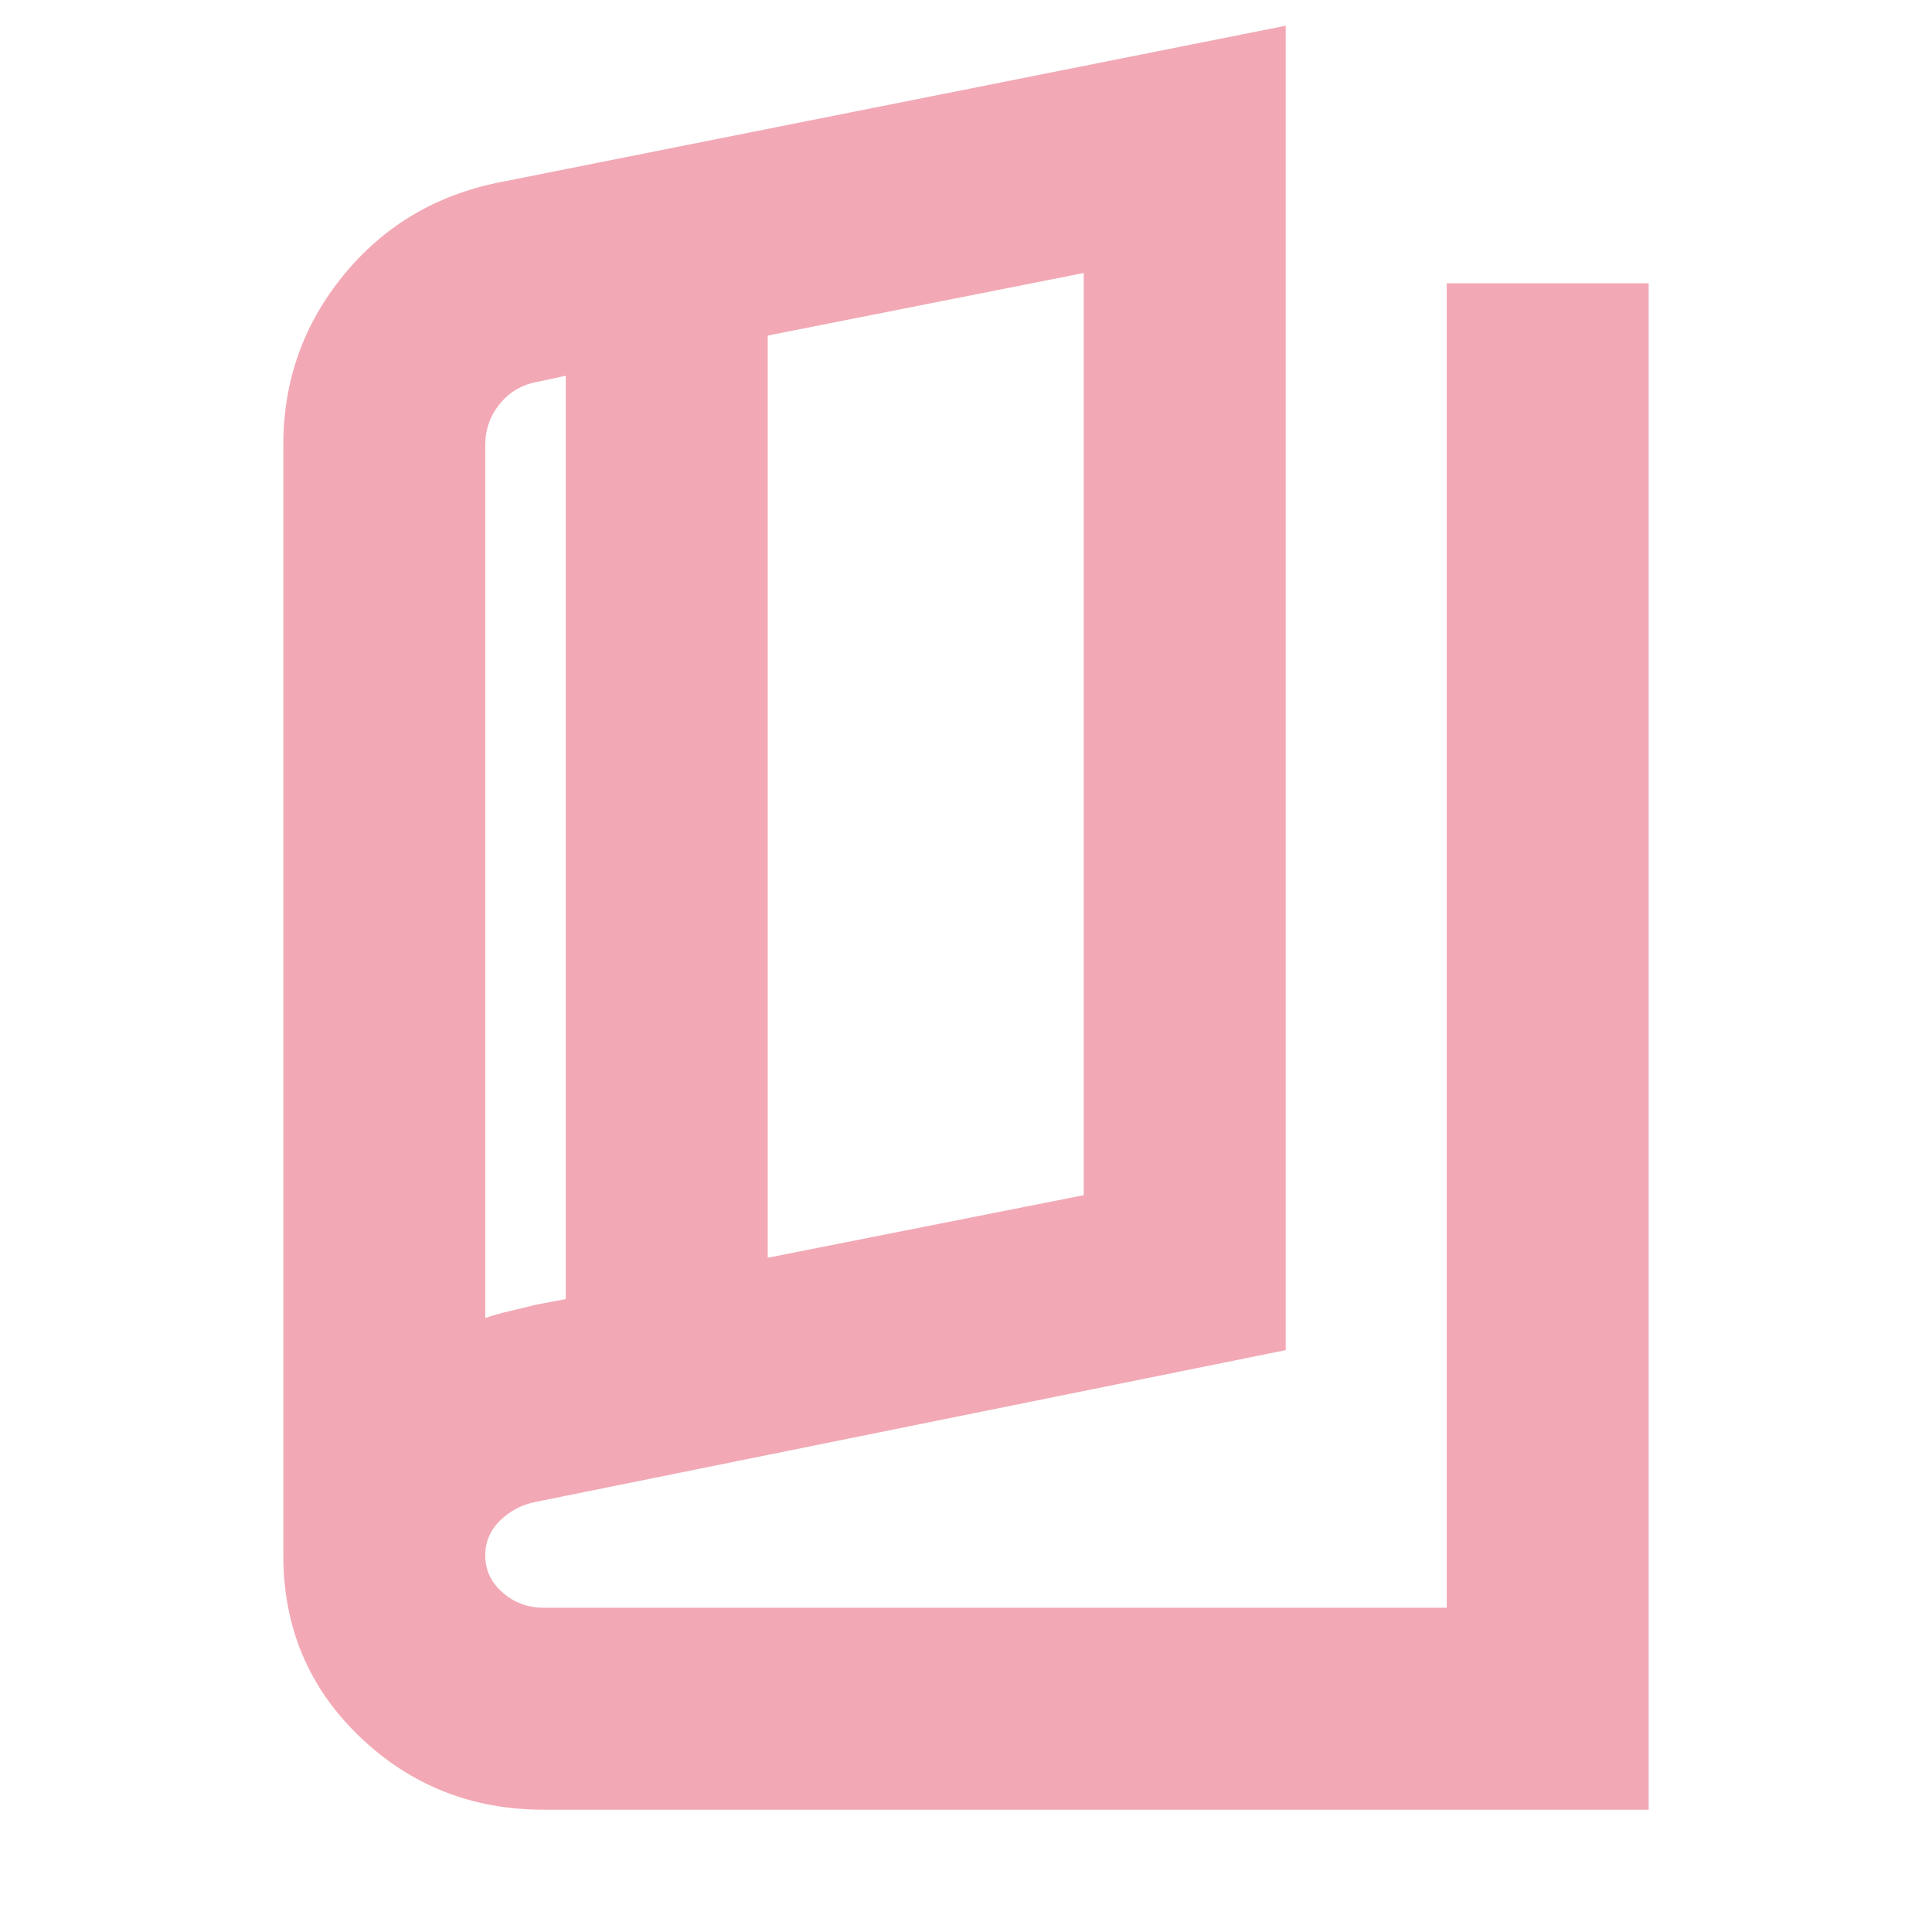 <svg xmlns="http://www.w3.org/2000/svg" height="24px" viewBox="0 -960 960 960" width="24px" fill="#f2a9b5"><path d="M270-60.78q-53.48 0-91.35-36.36-37.87-36.35-37.87-89.99v-551.78q0-47.61 29.72-84.11t76.76-46.2l391.61-78v658.09L266.09-213.7q-10.13 2-17.55 9.22-7.41 7.22-7.41 17.35 0 11 8.66 18.5t20.21 7.5h448.87v-658.09h100.35v758.44H270Zm111.48-274.26 157.04-31.09v-458.22l-157.04 31.09v458.22Zm-100.35 20.52V-773.3l-13.87 3q-11.56 2-18.85 10.91-7.28 8.91-7.28 20.48v433.82q5.88-2 12.36-3.5 6.47-1.5 12.6-3.06l15.04-2.87Zm-40-452.78v462.21-462.21Z"/></svg>
